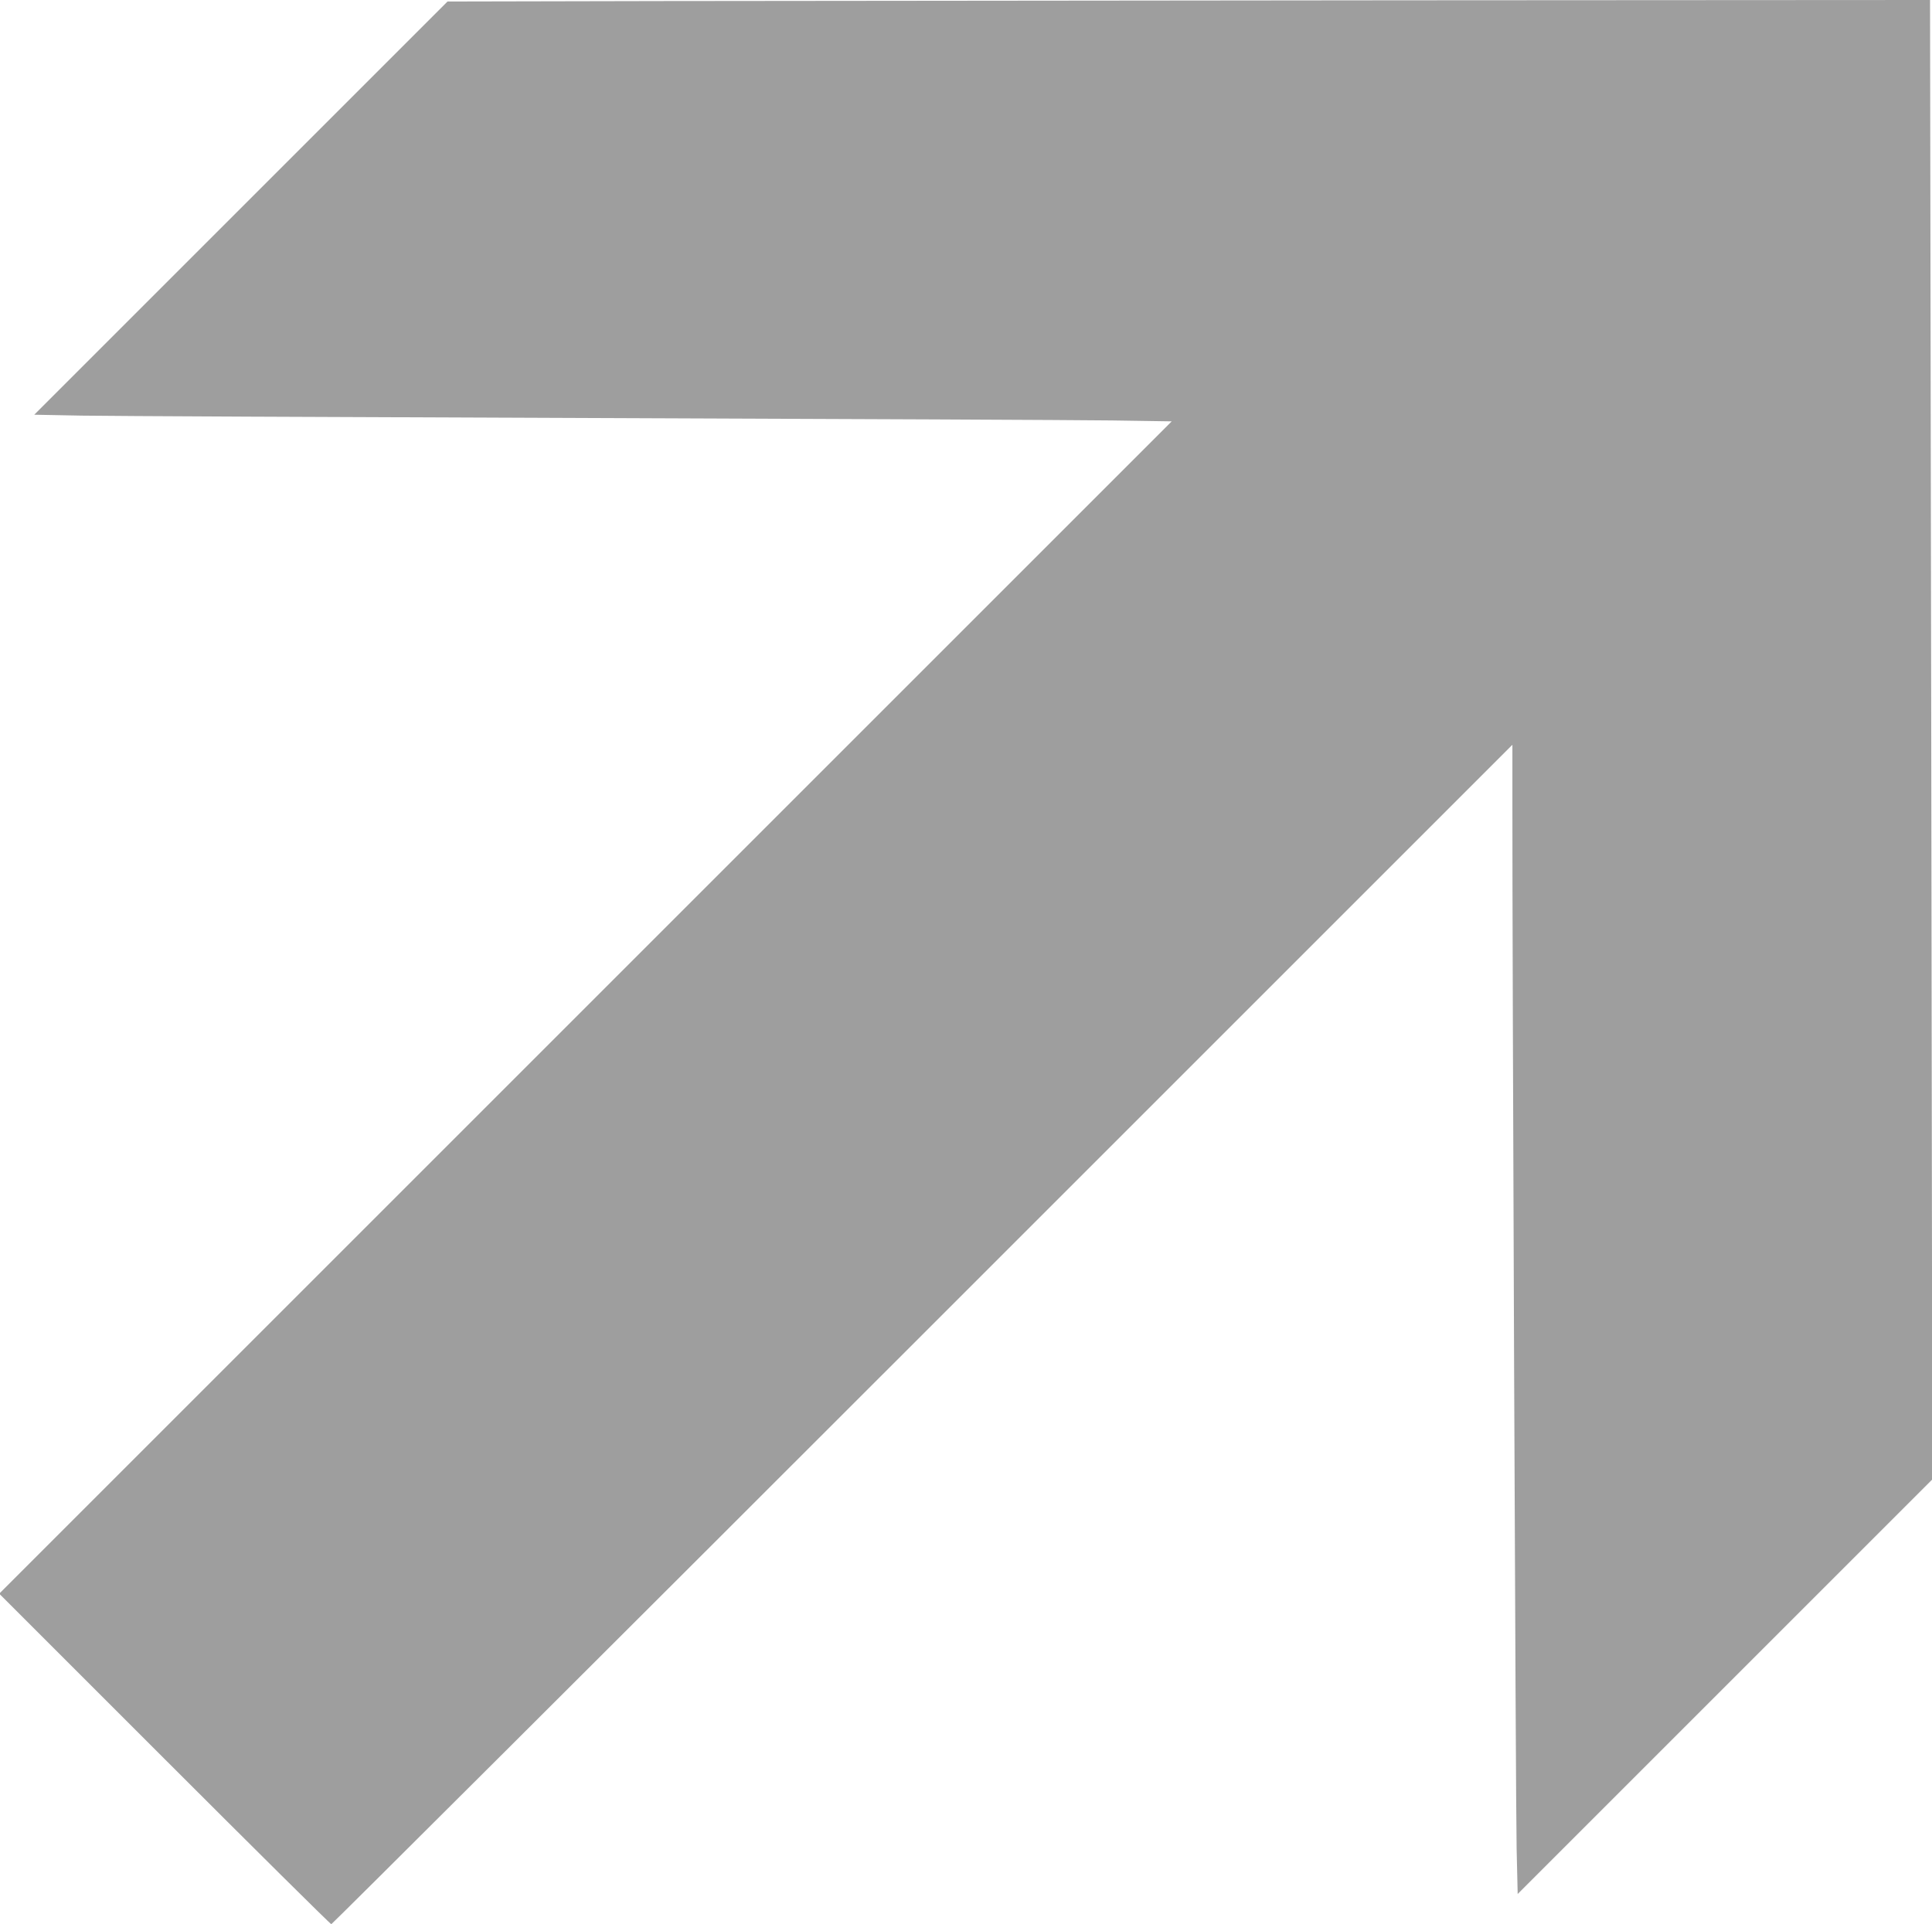 <?xml version="1.0" standalone="no"?>
<!DOCTYPE svg PUBLIC "-//W3C//DTD SVG 20010904//EN"
 "http://www.w3.org/TR/2001/REC-SVG-20010904/DTD/svg10.dtd">
<svg version="1.0" xmlns="http://www.w3.org/2000/svg"
 width="1280pt" height="1275pt" viewBox="0 0 1280 1275"
 preserveAspectRatio="xMidYMid meet">
<g transform="translate(0,1275) scale(0.1,-0.1)"
fill="#9e9e9e" stroke="none">
<path d="M4395 12743 l-1430 -3 -1369 -1369 -1369 -1369 314 -6 c173 -3 1691
-10 3374 -16 1683 -6 3237 -13 3454 -16 l394 -6 -3884 -3884 -3884 -3884 1095
-1095 c602 -602 1099 -1095 1105 -1095 5 0 1768 1758 3917 3907 l3908 3908 0
-365 c-1 -1019 22 -6686 28 -6948 l7 -302 1373 1373 1374 1374 -7 4902 -8
4901 -3481 -2 c-1915 -2 -4125 -4 -4911 -5z"/>
</g>
</svg>

